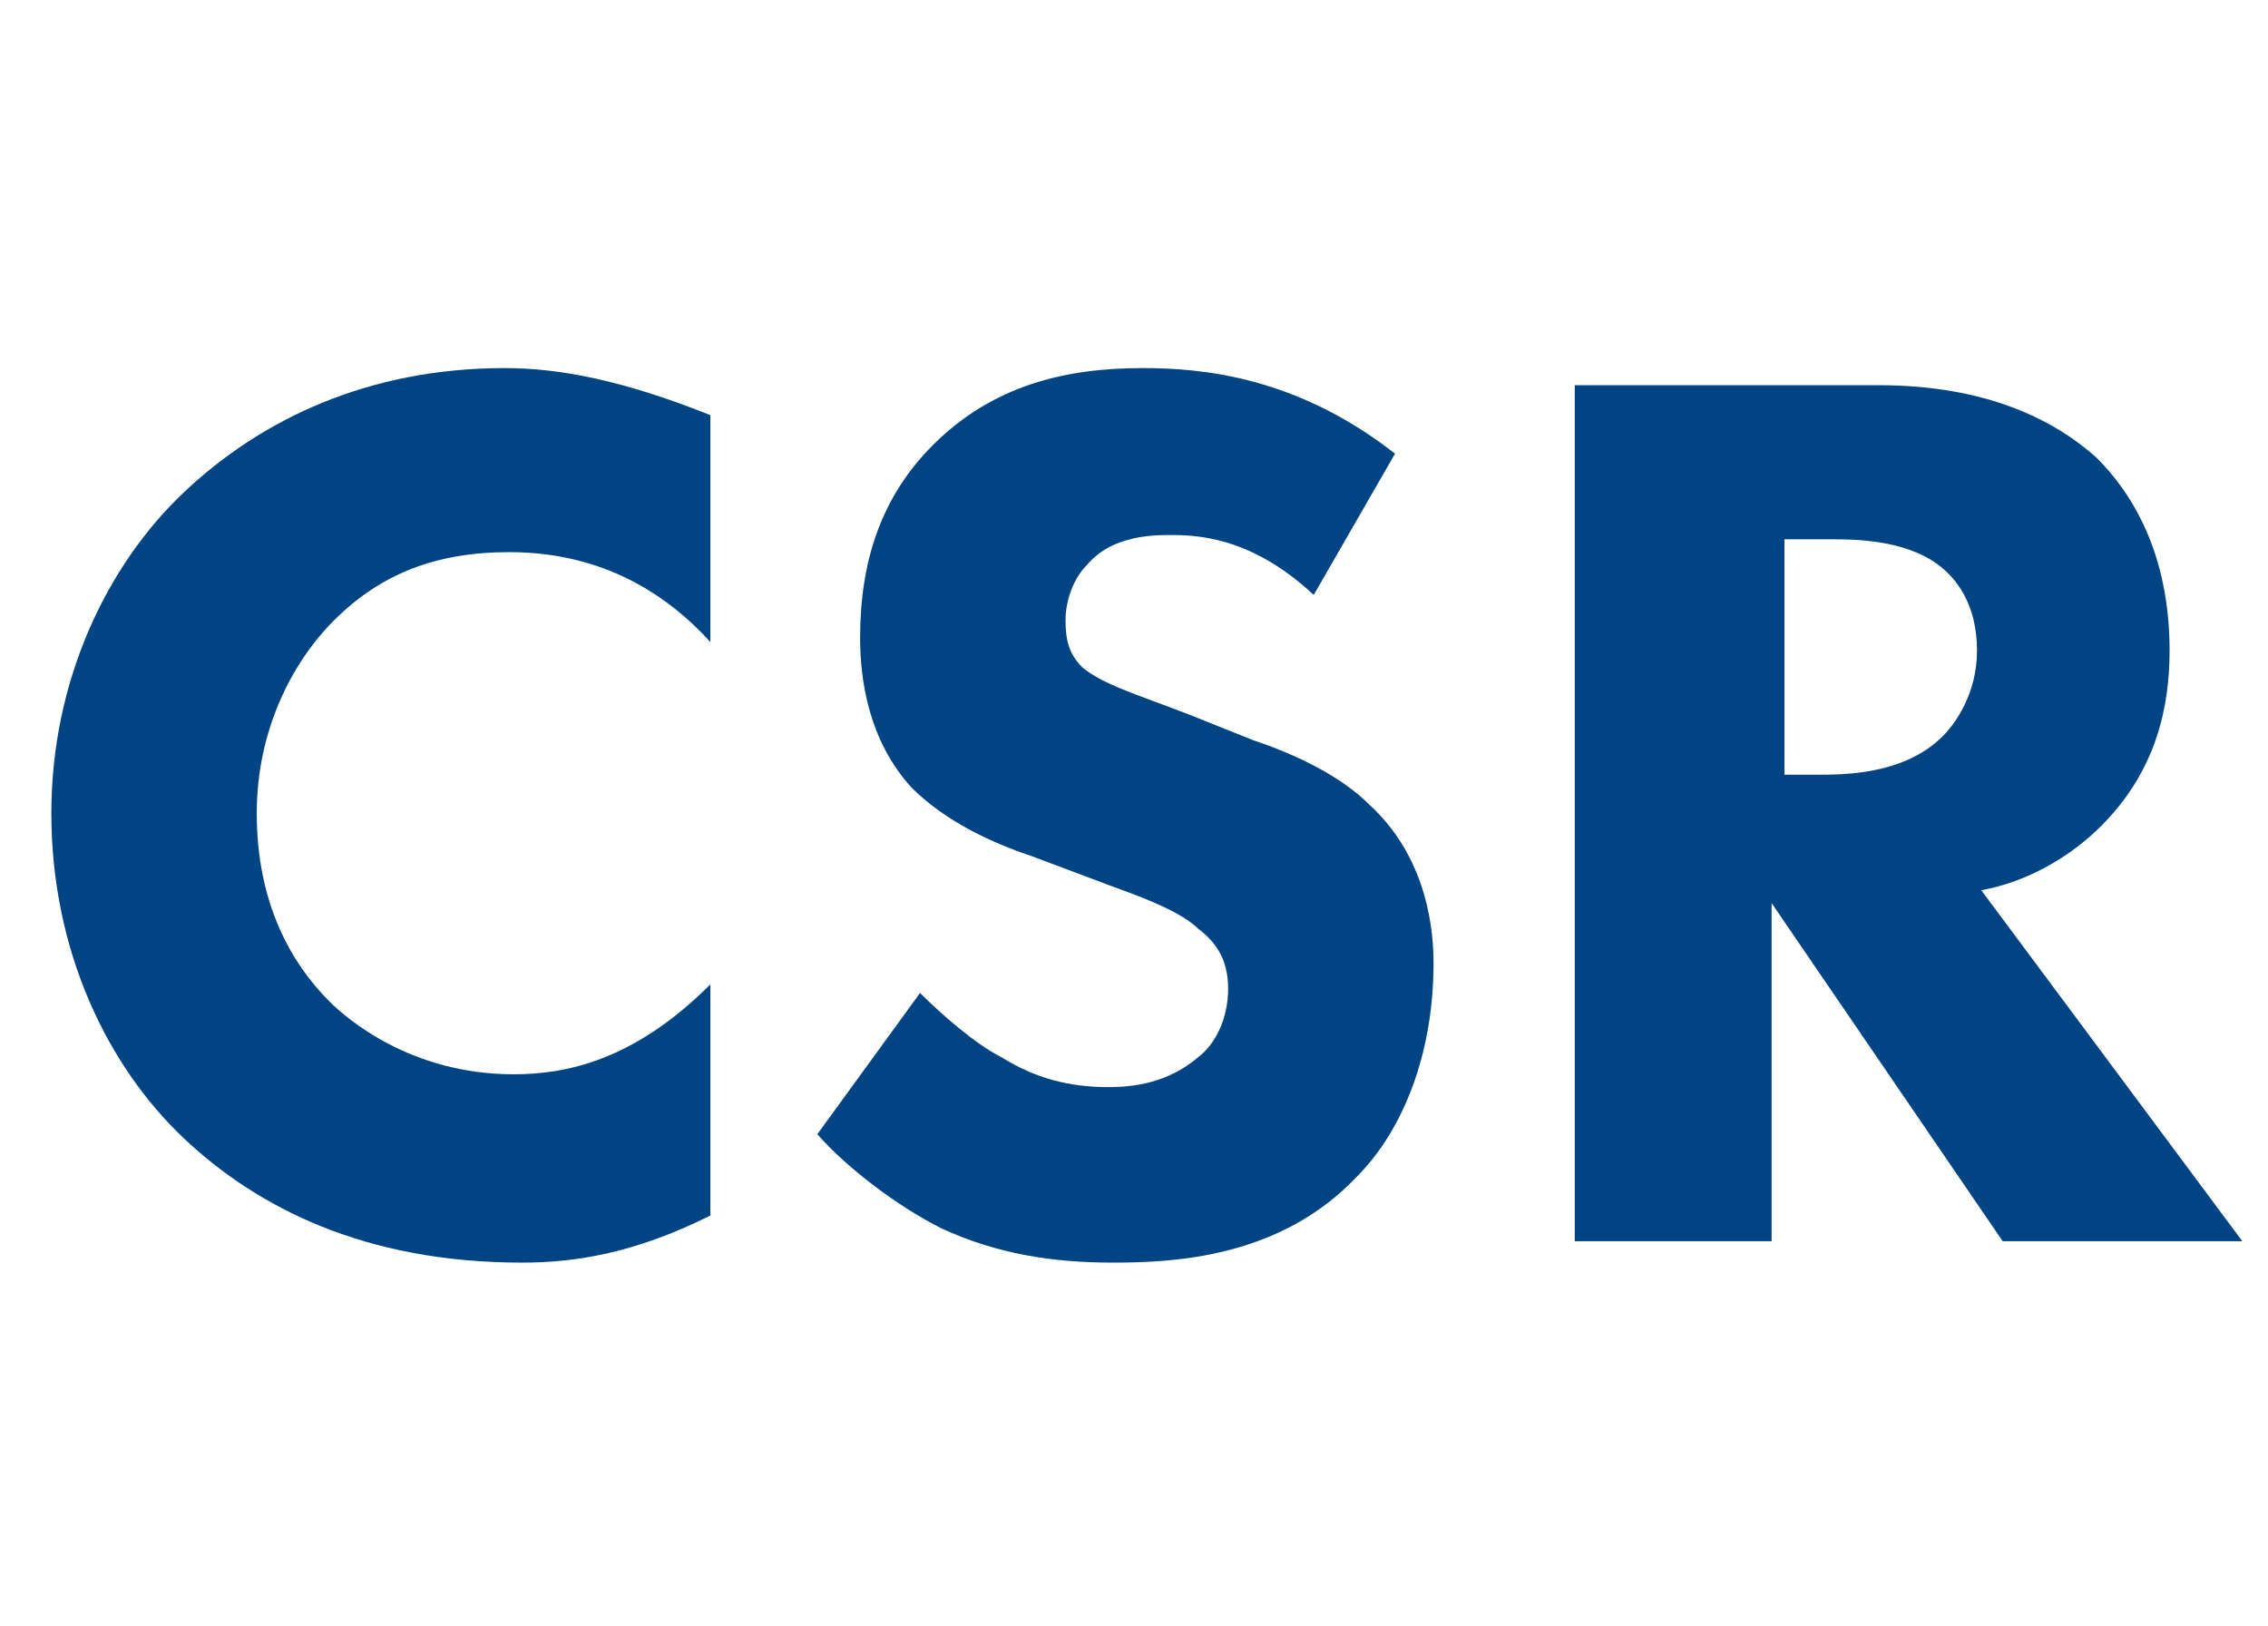 <?xml version="1.0" encoding="utf-8"?>
<!-- Generator: Adobe Illustrator 26.0.2, SVG Export Plug-In . SVG Version: 6.00 Build 0)  -->
<svg version="1.1" id="レイヤー_1" xmlns="http://www.w3.org/2000/svg" xmlns:xlink="http://www.w3.org/1999/xlink" x="0px"
	 y="0px" viewBox="0 0 53 38" style="enable-background:new 0 0 53 38;" xml:space="preserve">
<style type="text/css">
	.st0{enable-background:new    ;}
	.st1{fill:#004484;}
</style>
<g class="st0">
	<path class="st1" d="M16.6,28.4c-1.8,0.9-3.2,1.1-4.4,1.1c-3.7,0-6.2-1.3-7.9-2.9c-1.8-1.7-3.1-4.4-3.1-7.6c0-3.1,1.3-5.8,3.1-7.5
		c1.8-1.7,4.3-2.9,7.5-2.9c1.3,0,2.8,0.3,4.8,1.1V15c-1-1.1-2.5-2.1-4.7-2.1c-1.7,0-3,0.5-4.1,1.6C6.8,15.5,6,17.1,6,19
		c0,2.1,0.8,3.5,1.7,4.4c0.4,0.4,1.9,1.7,4.3,1.7c1.2,0,2.8-0.3,4.6-2.1V28.4z"/>
	<path class="st1" d="M30.7,13.9c-1.5-1.4-2.8-1.4-3.4-1.4c-0.6,0-1.4,0.1-1.9,0.7c-0.3,0.3-0.5,0.8-0.5,1.3c0,0.5,0.1,0.8,0.4,1.1
		c0.5,0.4,1.2,0.6,2.5,1.1l1.5,0.6c0.9,0.3,2,0.8,2.7,1.5c1.2,1.1,1.5,2.6,1.5,3.7c0,2.1-0.7,3.9-1.8,5c-1.8,1.9-4.3,2-5.7,2
		c-1.4,0-2.7-0.2-4-0.8c-1-0.5-2.2-1.4-2.9-2.2l2.4-3.3c0.5,0.5,1.3,1.2,1.9,1.5c0.8,0.5,1.6,0.7,2.5,0.7c0.6,0,1.4-0.1,2.1-0.7
		c0.4-0.3,0.7-0.9,0.7-1.6c0-0.7-0.3-1.1-0.7-1.4c-0.5-0.5-1.8-0.9-2.3-1.1l-1.6-0.6c-0.9-0.3-2-0.8-2.8-1.6c-1-1.1-1.2-2.5-1.2-3.5
		c0-1.8,0.5-3.3,1.7-4.5c1.4-1.4,3.1-1.8,4.9-1.8c1.4,0,3.6,0.2,5.9,2L30.7,13.9z"/>
	<path class="st1" d="M43.9,9c2.5,0,4.1,0.8,5.1,1.7c0.8,0.8,1.7,2.2,1.7,4.5c0,1.3-0.3,2.8-1.6,4.1c-0.7,0.7-1.7,1.3-2.8,1.5
		l6.1,8.2h-5.6l-5.4-7.9V29h-4.6V9H43.9z M41.5,18.1h1.1c0.8,0,2-0.1,2.8-0.9c0.3-0.3,0.8-1,0.8-2c0-1.1-0.5-1.7-0.9-2
		c-0.8-0.6-2-0.6-2.5-0.6h-1.1V18.1z"/>
</g>
</svg>
